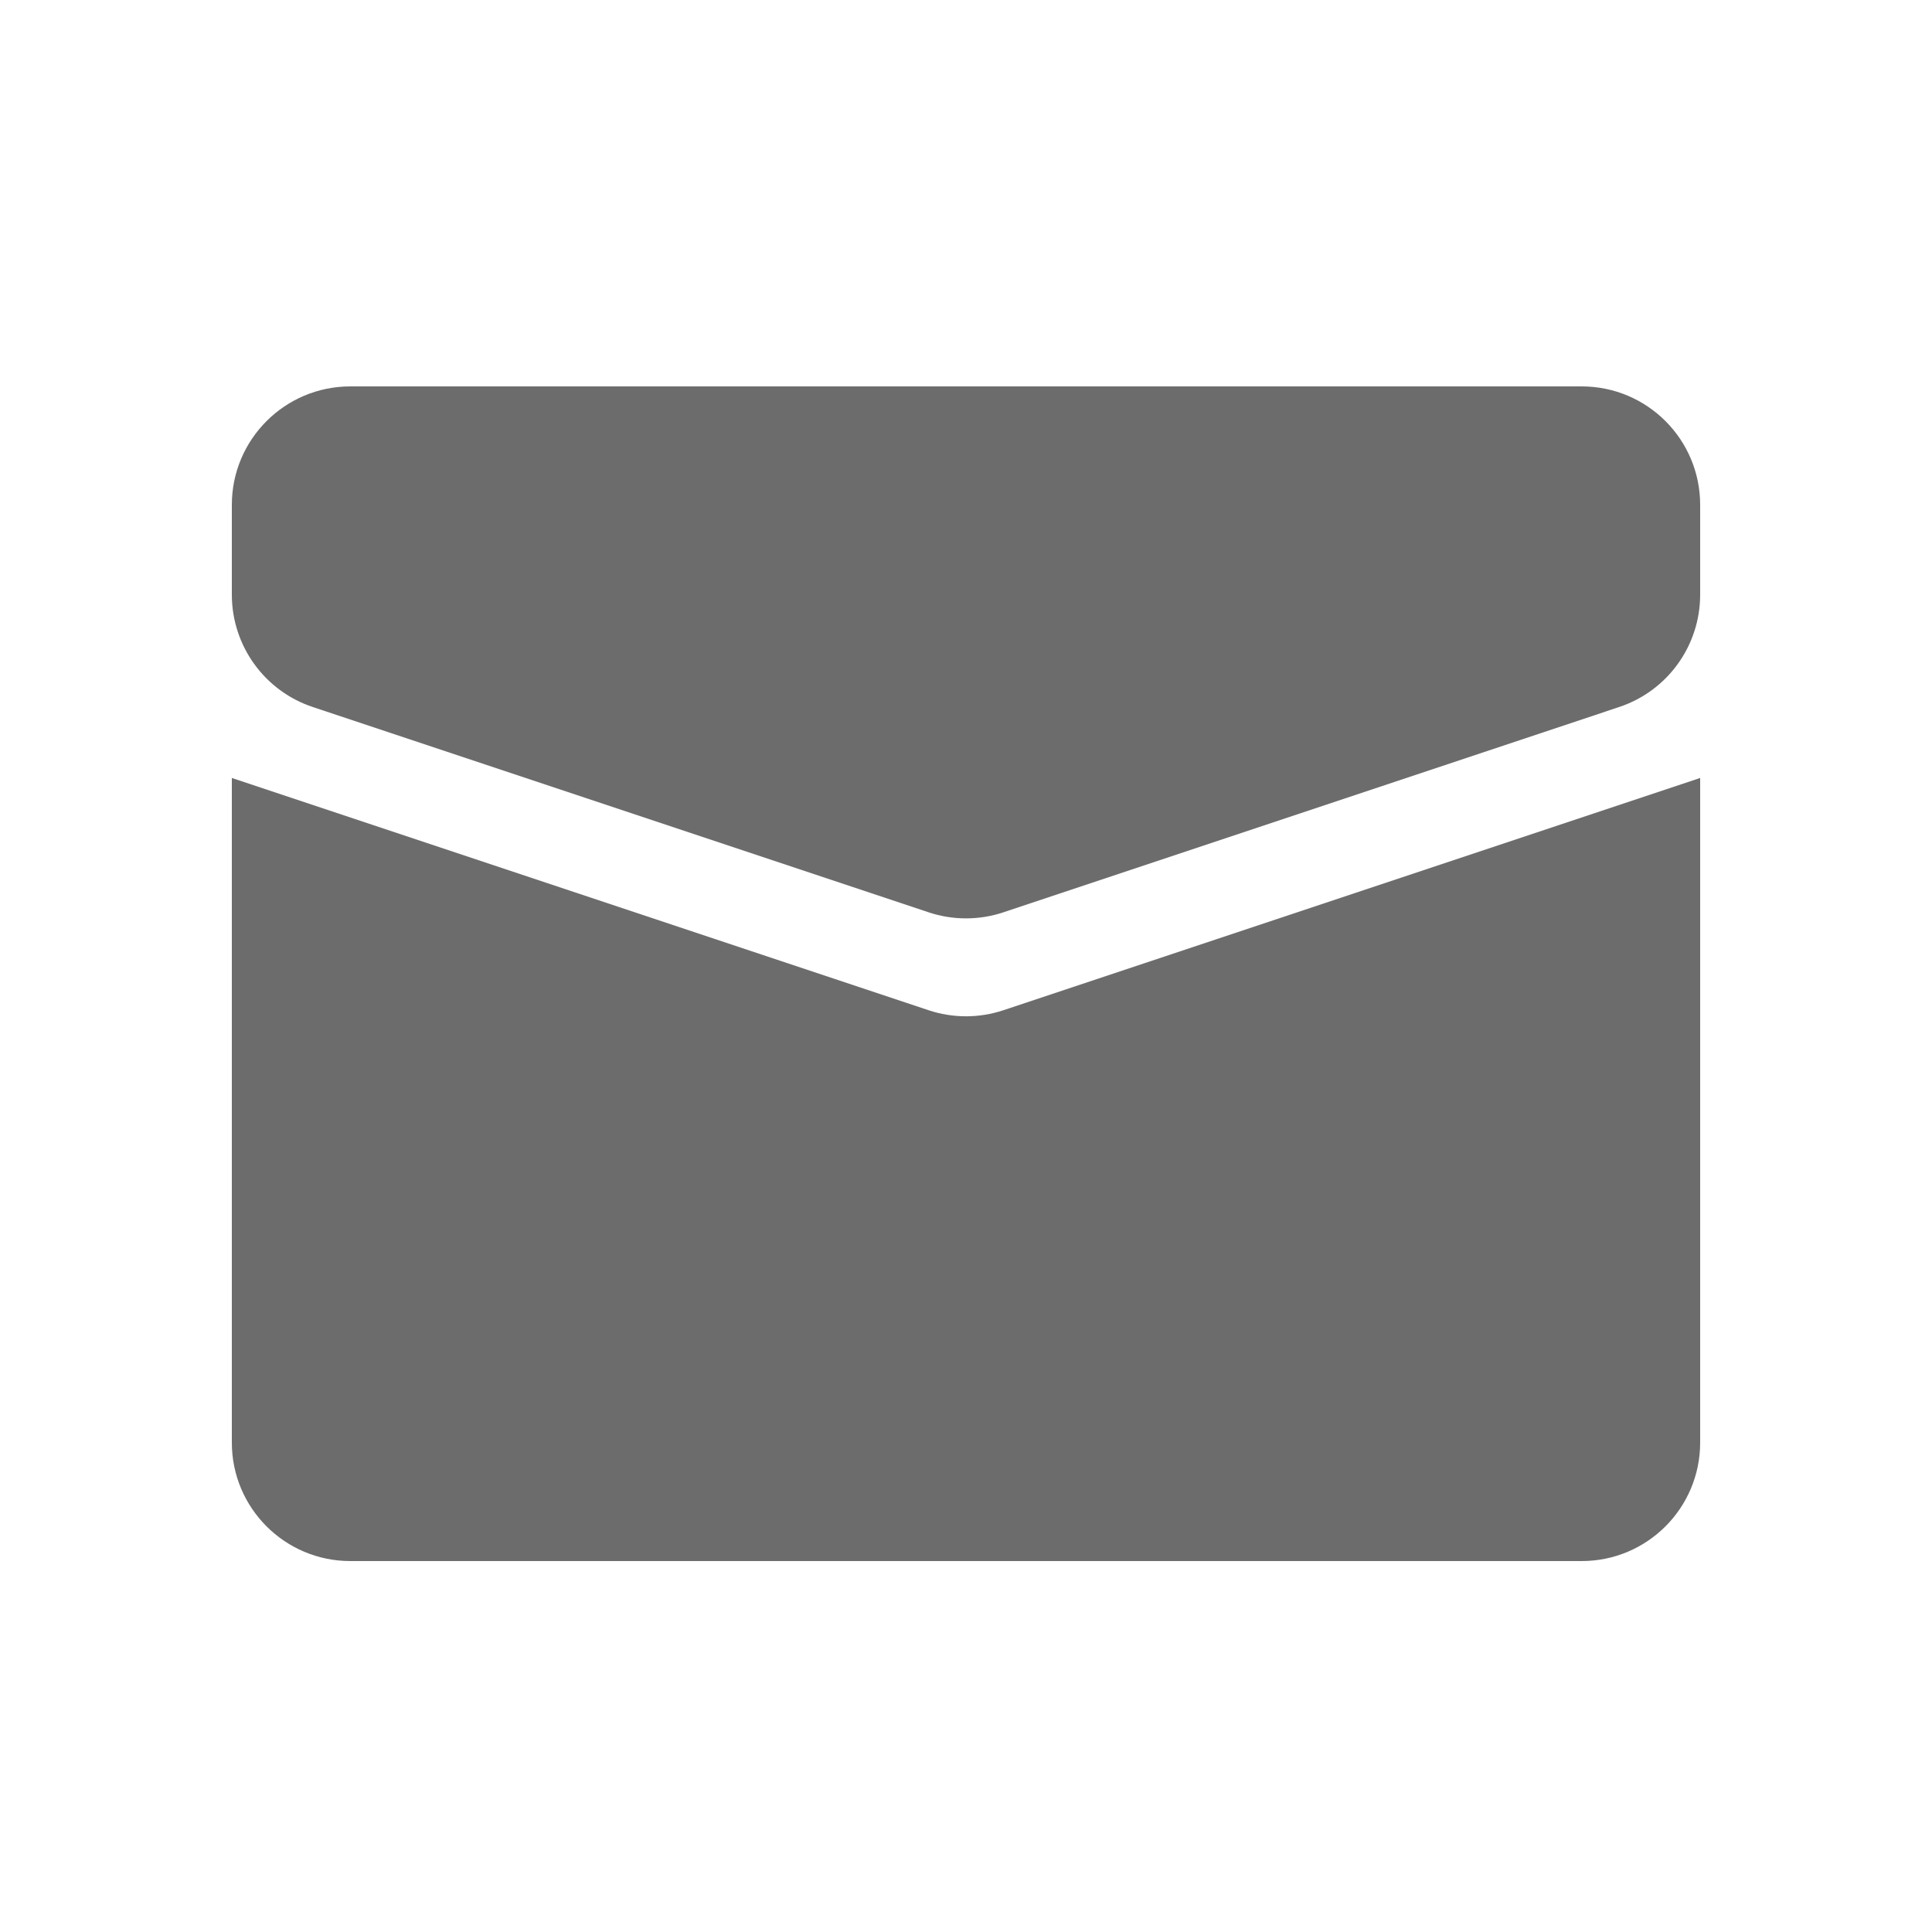 <?xml version="1.0" encoding="UTF-8"?> <svg xmlns="http://www.w3.org/2000/svg" width="25" height="25" viewBox="0 0 25 25" fill="none"> <path fill-rule="evenodd" clip-rule="evenodd" d="M3 10.067V18.667C3 19.514 3.687 20.2 4.533 20.2H20.467C21.314 20.2 22 19.514 22 18.667V10.067L12.985 13.072C12.67 13.177 12.33 13.177 12.015 13.072L3 10.067Z" fill="#6C6C6C"></path> <path d="M3 6.533C3 5.686 3.687 5 4.533 5H20.467C21.314 5 22 5.686 22 6.533V7.695C22 8.355 21.578 8.941 20.951 9.149L12.985 11.805C12.67 11.91 12.33 11.91 12.015 11.805L4.048 9.149C3.422 8.941 3 8.355 3 7.695V6.533Z" fill="#6C6C6C"></path> </svg> 